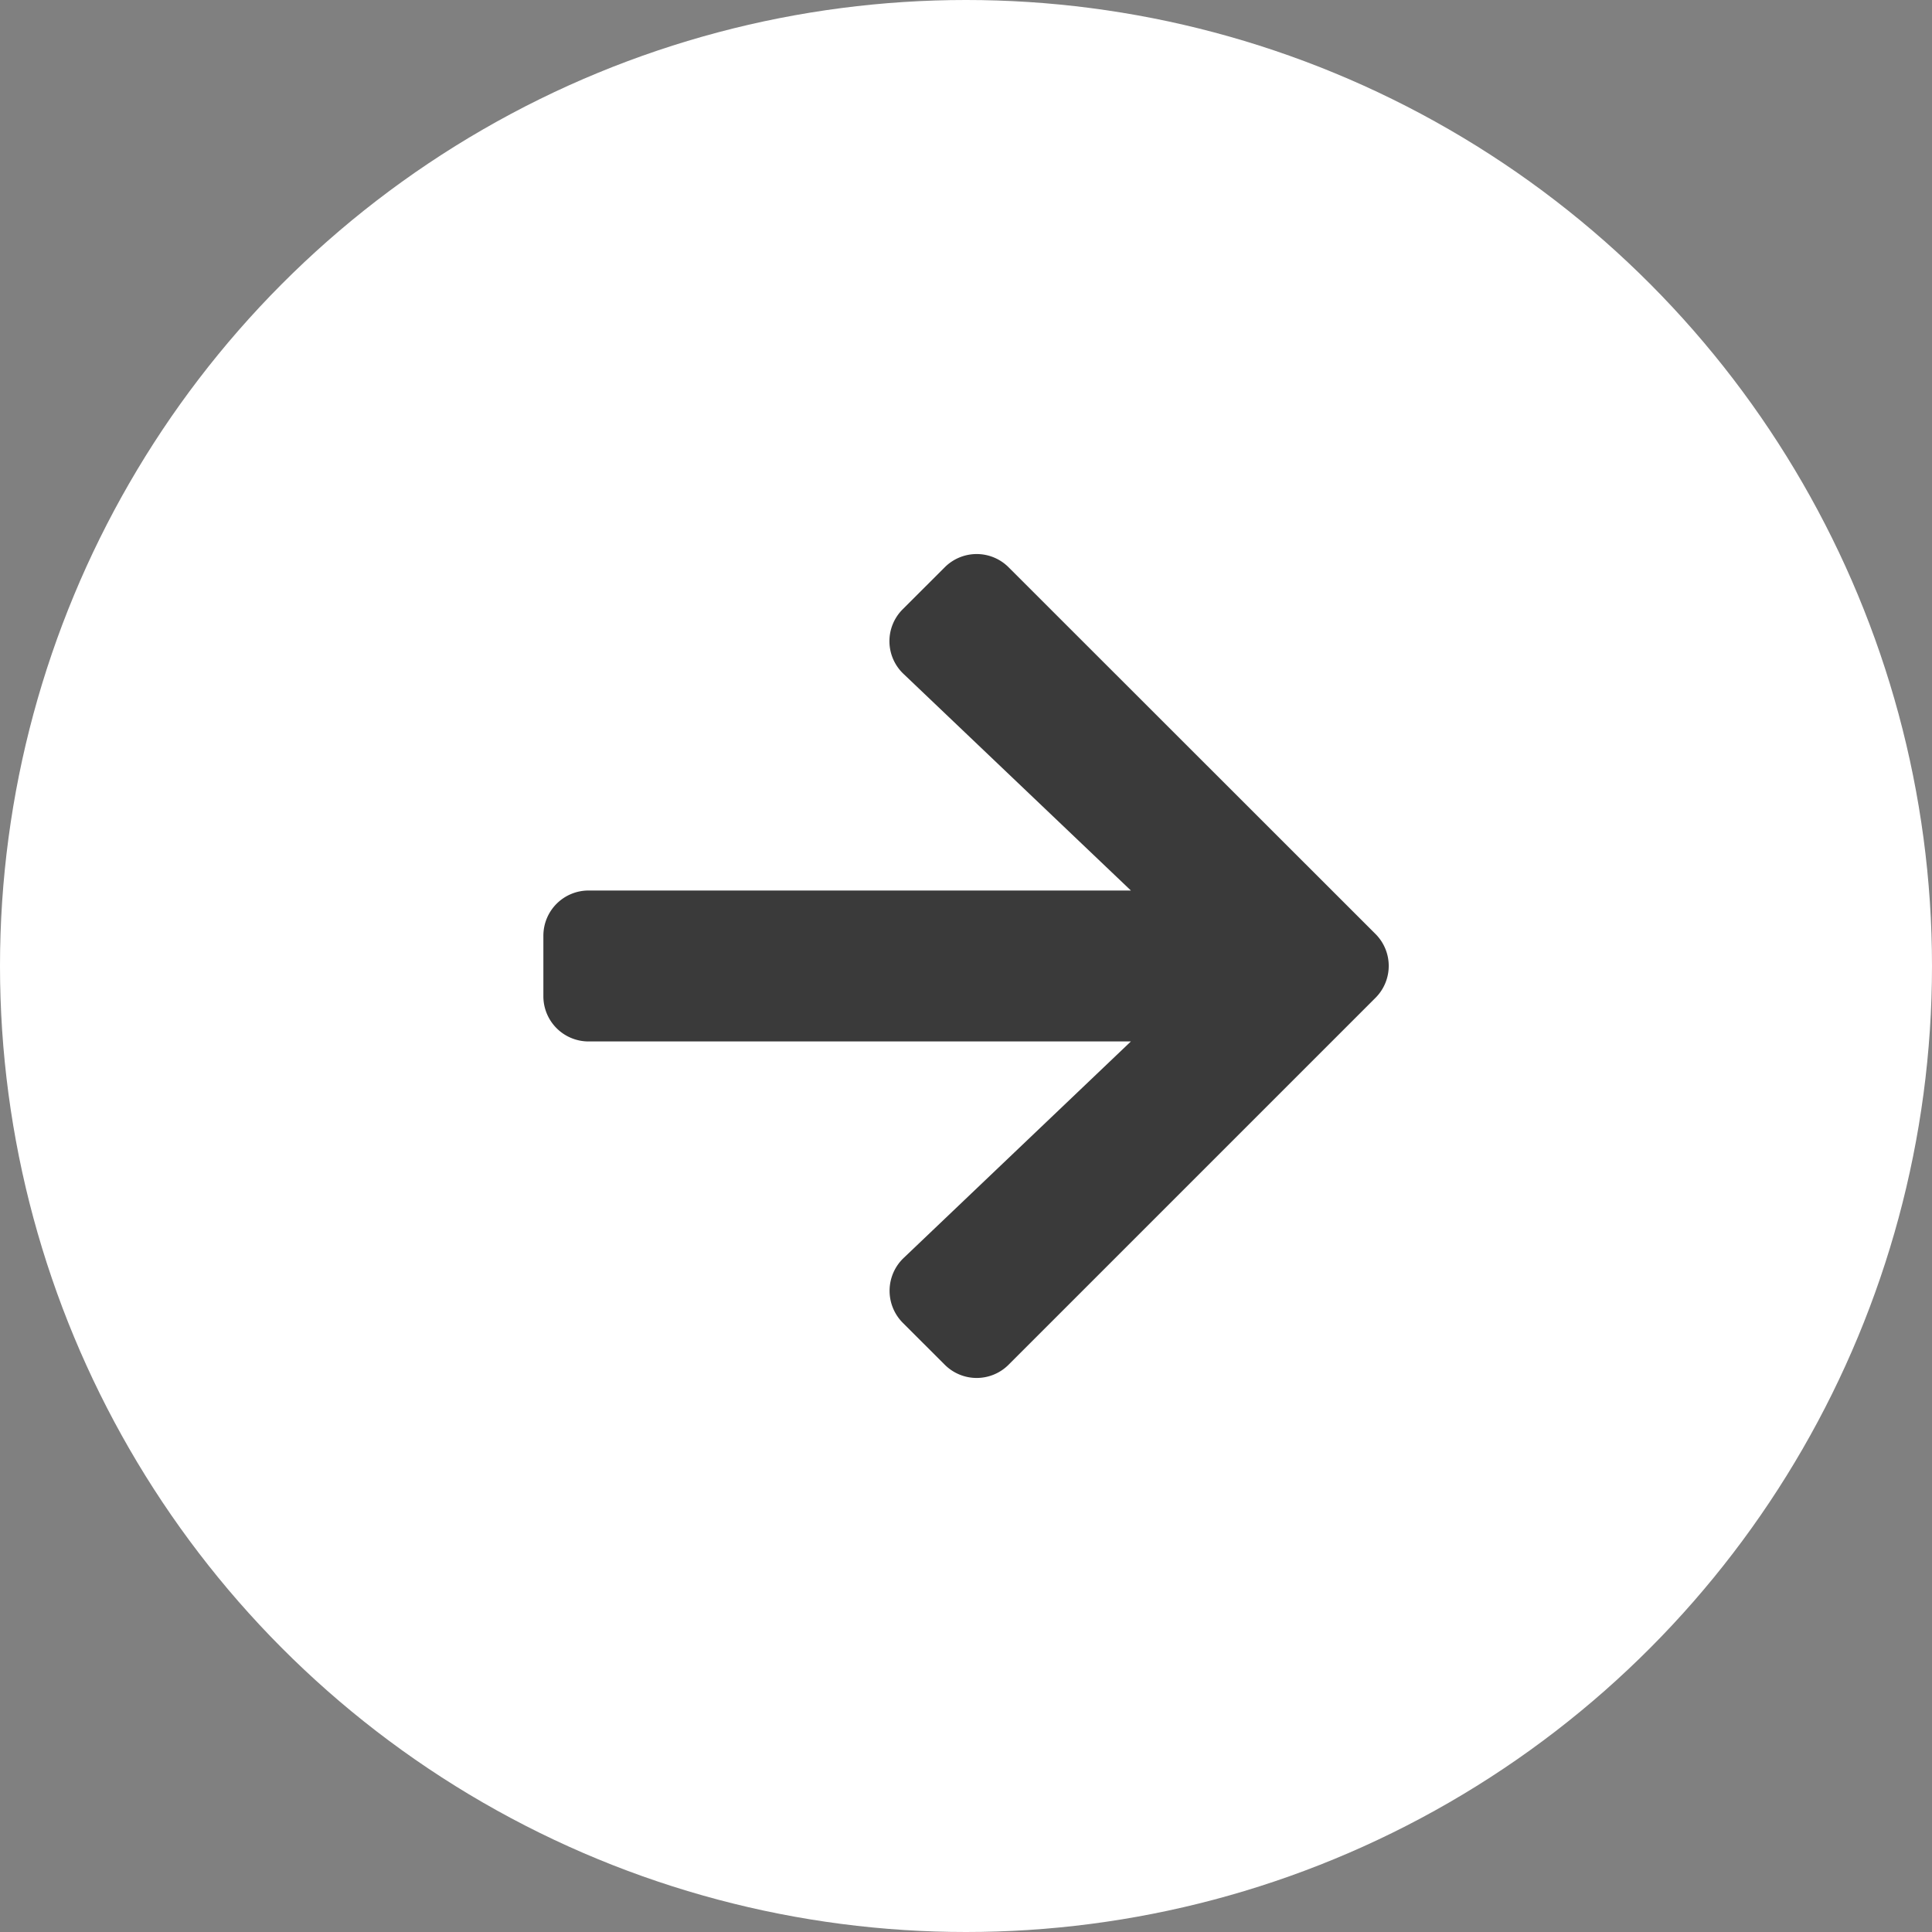 <svg width="40" height="40" fill="none" xmlns="http://www.w3.org/2000/svg"><rect width="100%" height="100%" fill="#808080" stroke="none"/><circle cx="20" cy="20" r="20" fill="#fff"/><path d="M18.691 12.613l.868-.867a.934.934 0 011.324 0l7.594 7.59a.934.934 0 010 1.324l-7.594 7.594a.934.934 0 01-1.324 0l-.868-.867a.939.939 0 01.016-1.34l4.707-4.485H12.187a.935.935 0 01-.937-.937v-1.25c0-.52.418-.938.938-.938h11.226l-4.707-4.484a.932.932 0 01-.016-1.34z" fill="#3A3A3A"/></svg>